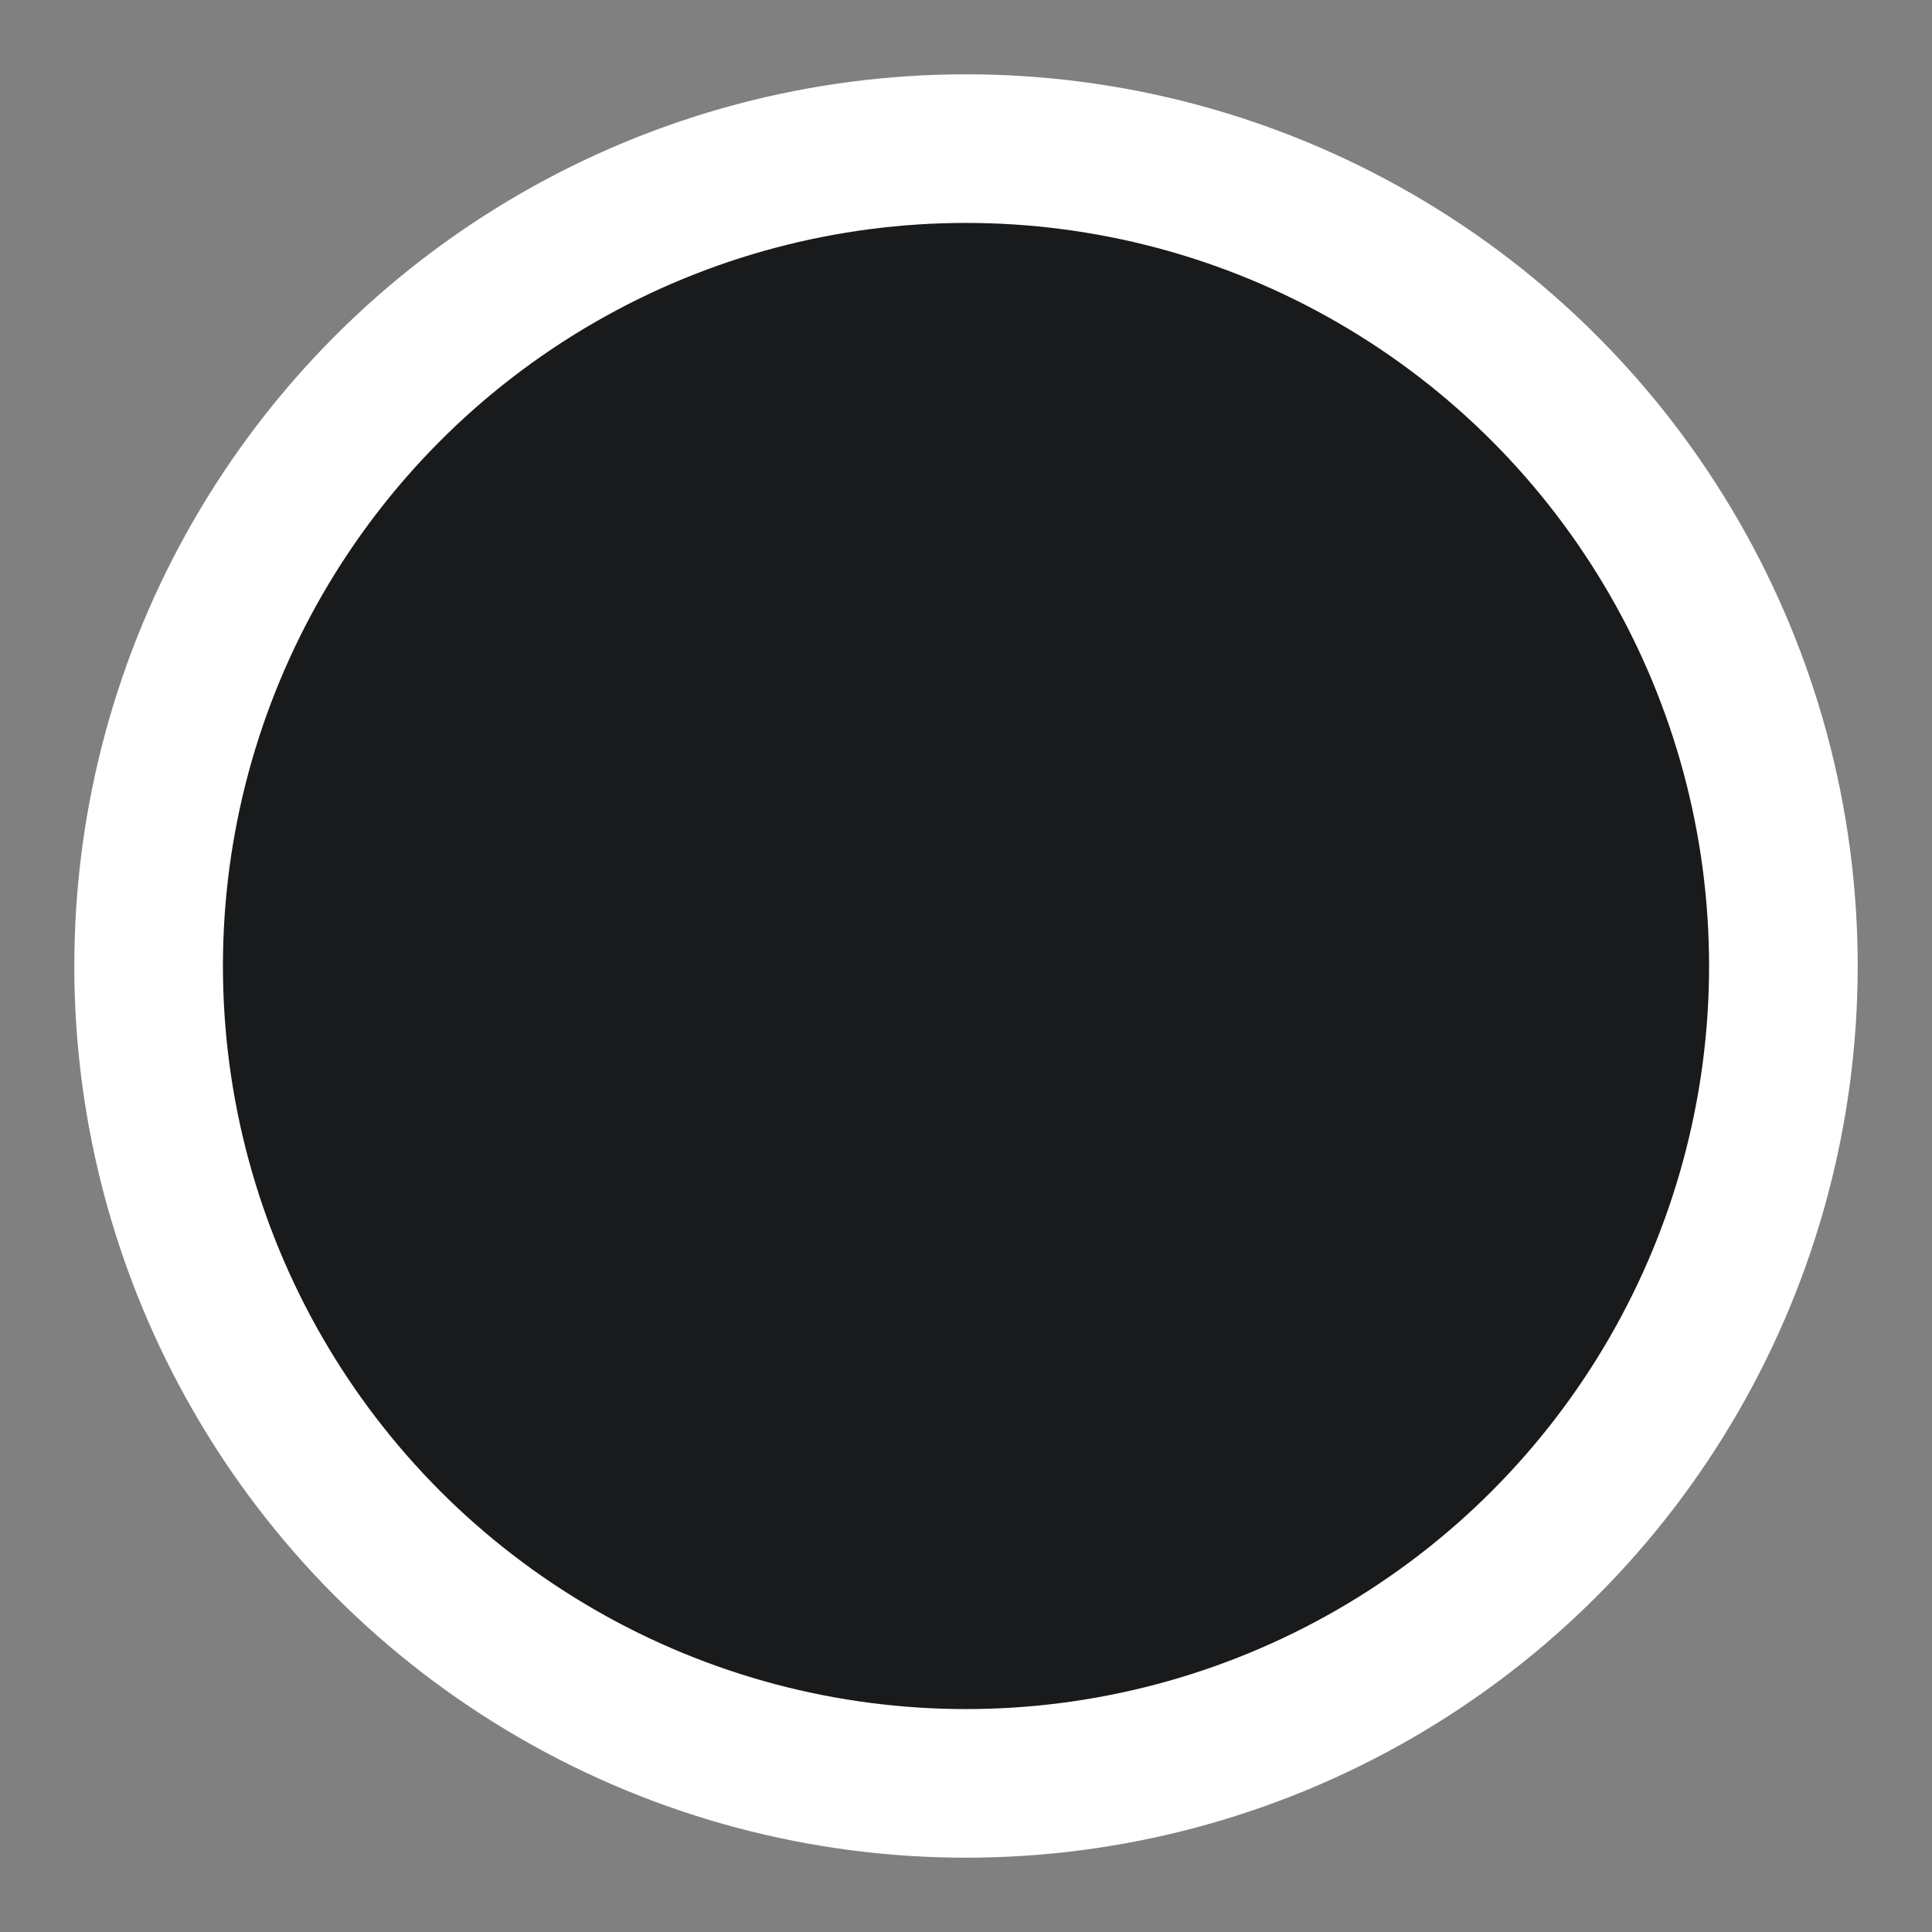 <svg xmlns="http://www.w3.org/2000/svg" width="13" height="13"><rect width="100%" height="100%" fill="#808080" stroke="none"/><circle cx="37.5" cy="10.5" r="5.5" transform="translate(-31 -4)" fill="#181A1C" stroke="#FFF" fill-rule="evenodd"/></svg>